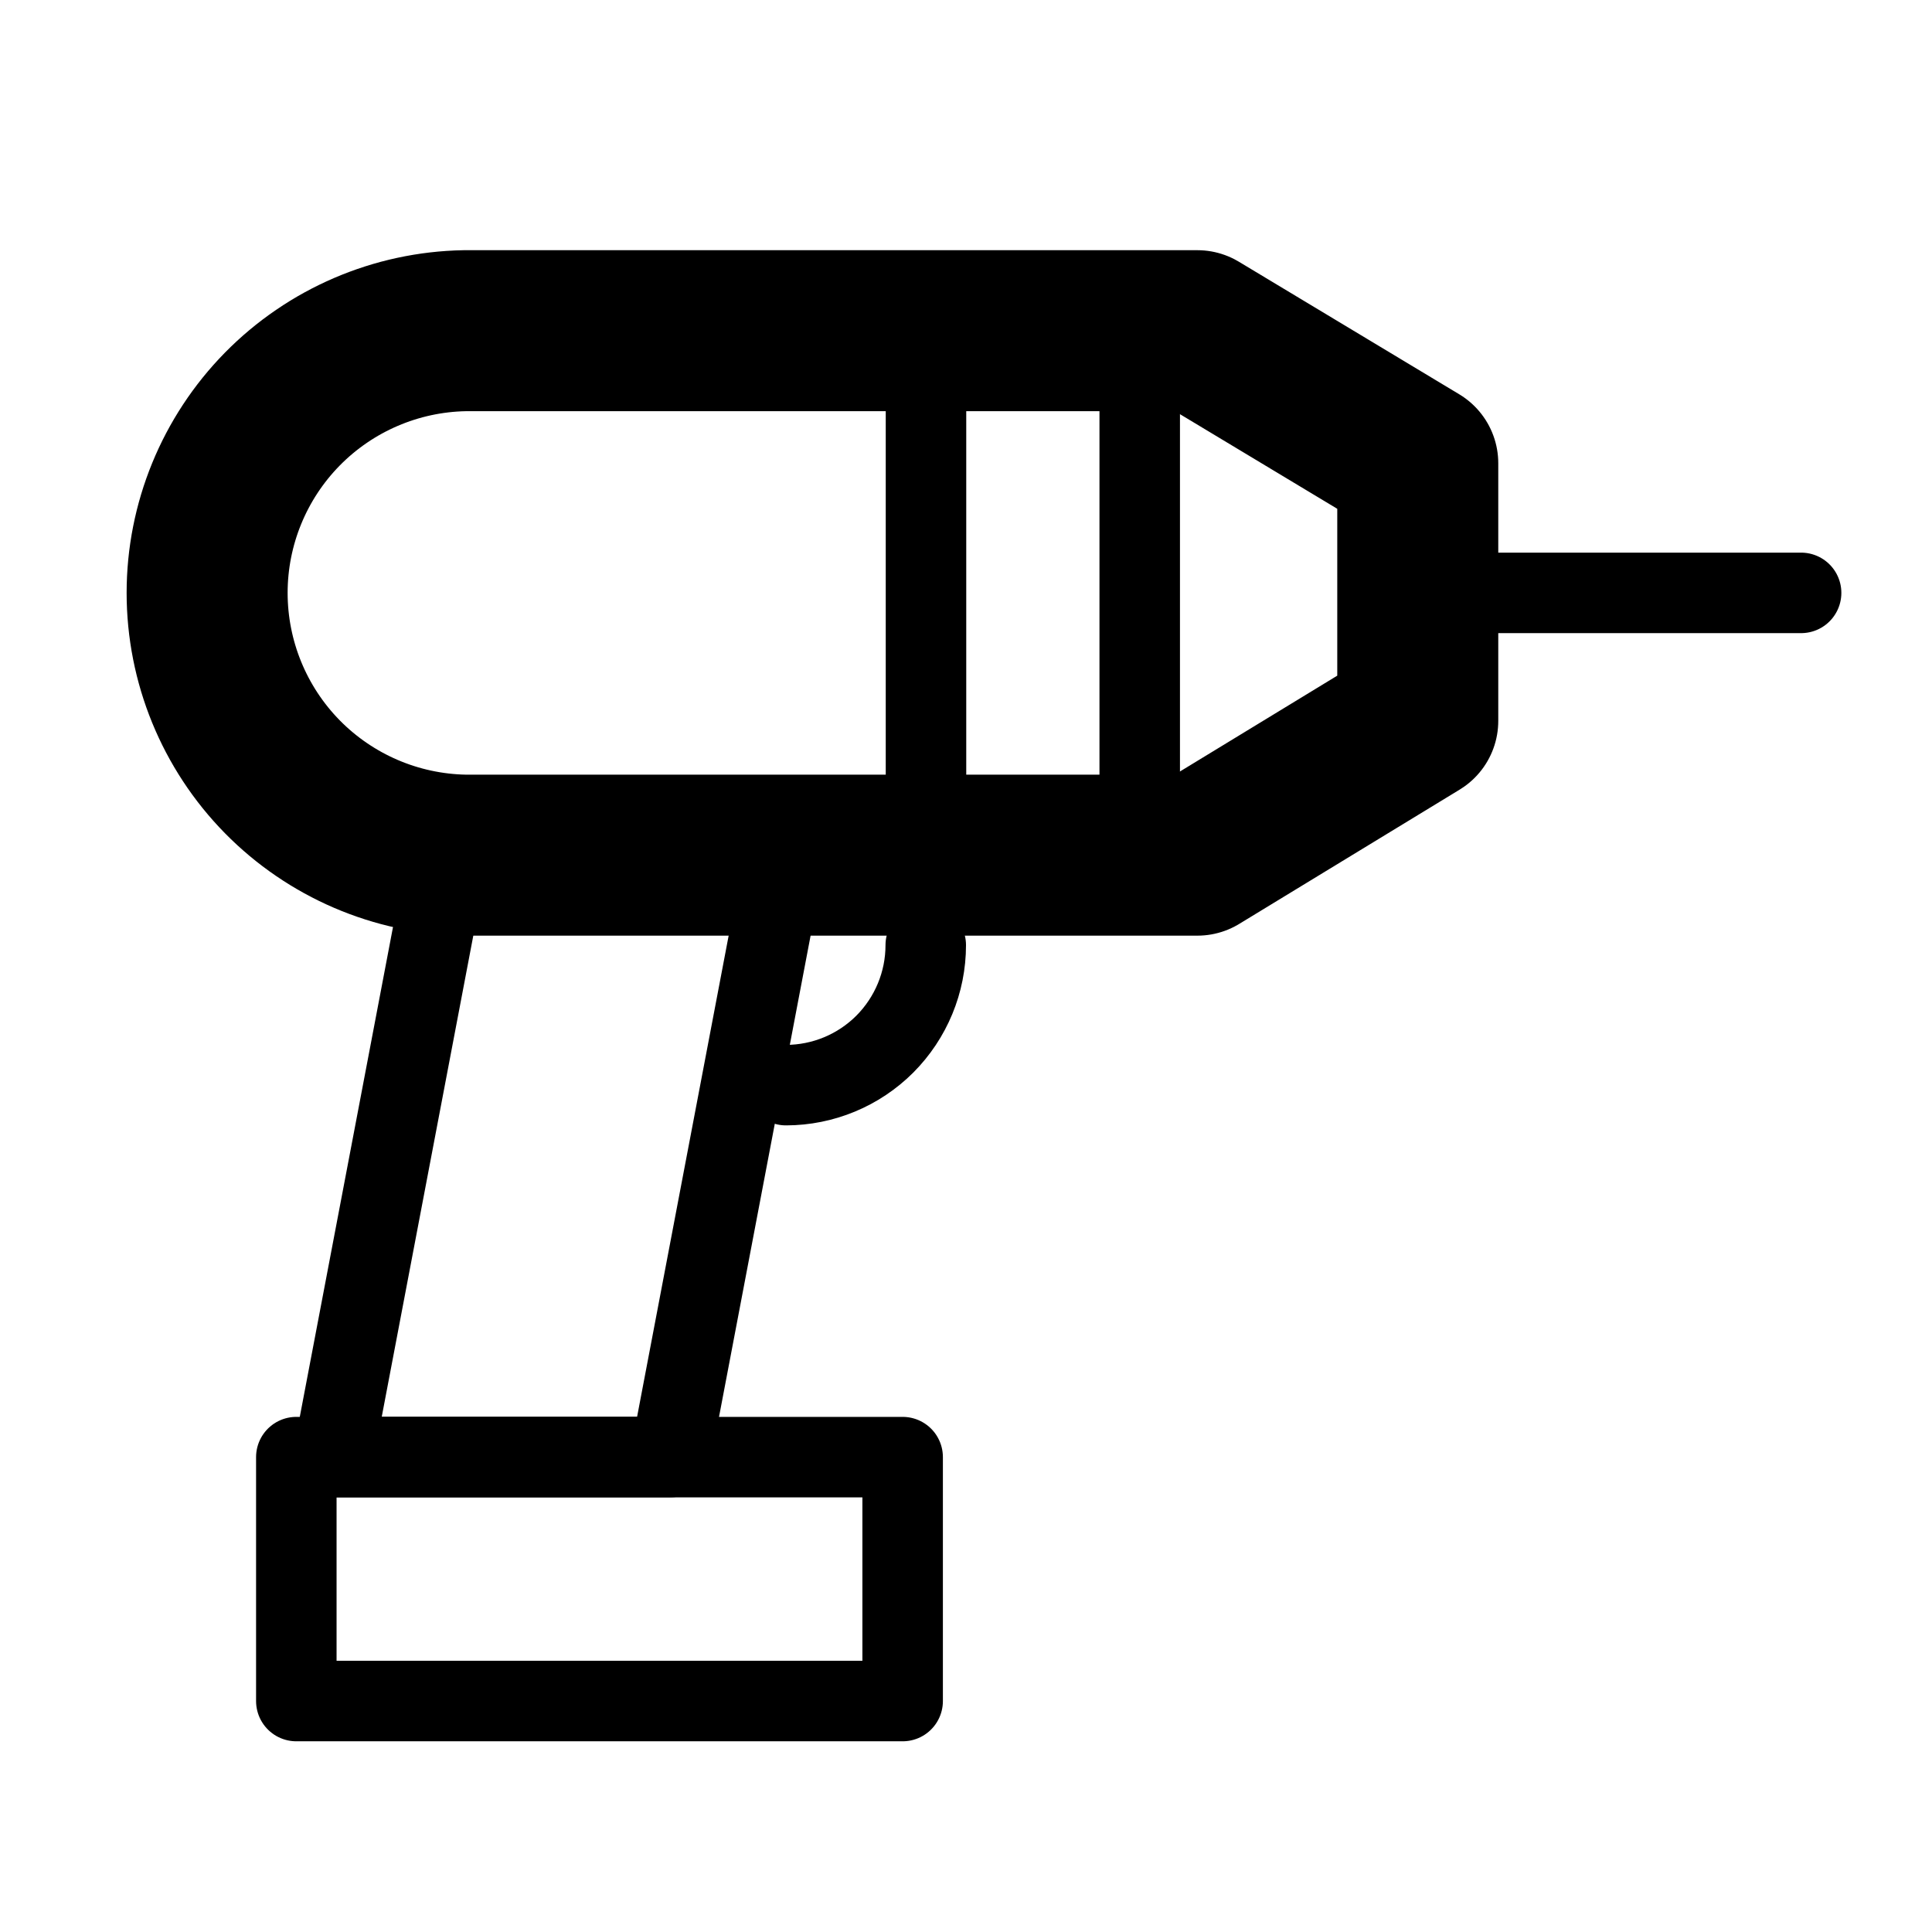 <svg width="24" height="24" viewBox="0 0 24 24" fill="none" xmlns="http://www.w3.org/2000/svg">
<g clip-path="url(#clip0_2447_128597)">
<path d="M14.874 10.623H5.774C4.92 10.608 4.106 10.258 3.507 9.649C2.909 9.04 2.573 8.22 2.573 7.365C2.573 6.511 2.909 5.691 3.507 5.082C4.106 4.473 4.92 4.123 5.774 4.108H14.874L17.612 5.755V8.955L14.874 10.623Z" stroke="#000000" stroke-width="2" stroke-linecap="round" stroke-linejoin="round"/>
<path d="M14.158 4.107V10.622" stroke="#000000" stroke-linecap="round" stroke-linejoin="round"/>
<path d="M11.503 4.107V10.622" stroke="#000000" stroke-linecap="round" stroke-linejoin="round"/>
<path d="M17.612 7.365H22.374" stroke="#000000" stroke-linecap="round" stroke-linejoin="round"/>
<path d="M8.328 18.1H4.138L5.574 10.554H9.764L8.328 18.1Z" stroke="#000000" stroke-linecap="round" stroke-linejoin="round"/>
<path d="M11.213 18.101H3.681V21.131H11.213V18.101Z" stroke="#000000" stroke-linecap="round" stroke-linejoin="round"/>
<path d="M11.5 11.741C11.5 12.202 11.317 12.643 10.992 12.97C10.666 13.296 10.225 13.479 9.764 13.48" stroke="#000000" stroke-linecap="round" stroke-linejoin="round"/>
</g>
<defs>
<clipPath id="clip0_2447_128597">
<rect width="23.963" height="24" fill="white"/>
</clipPath>
</defs>
</svg>
